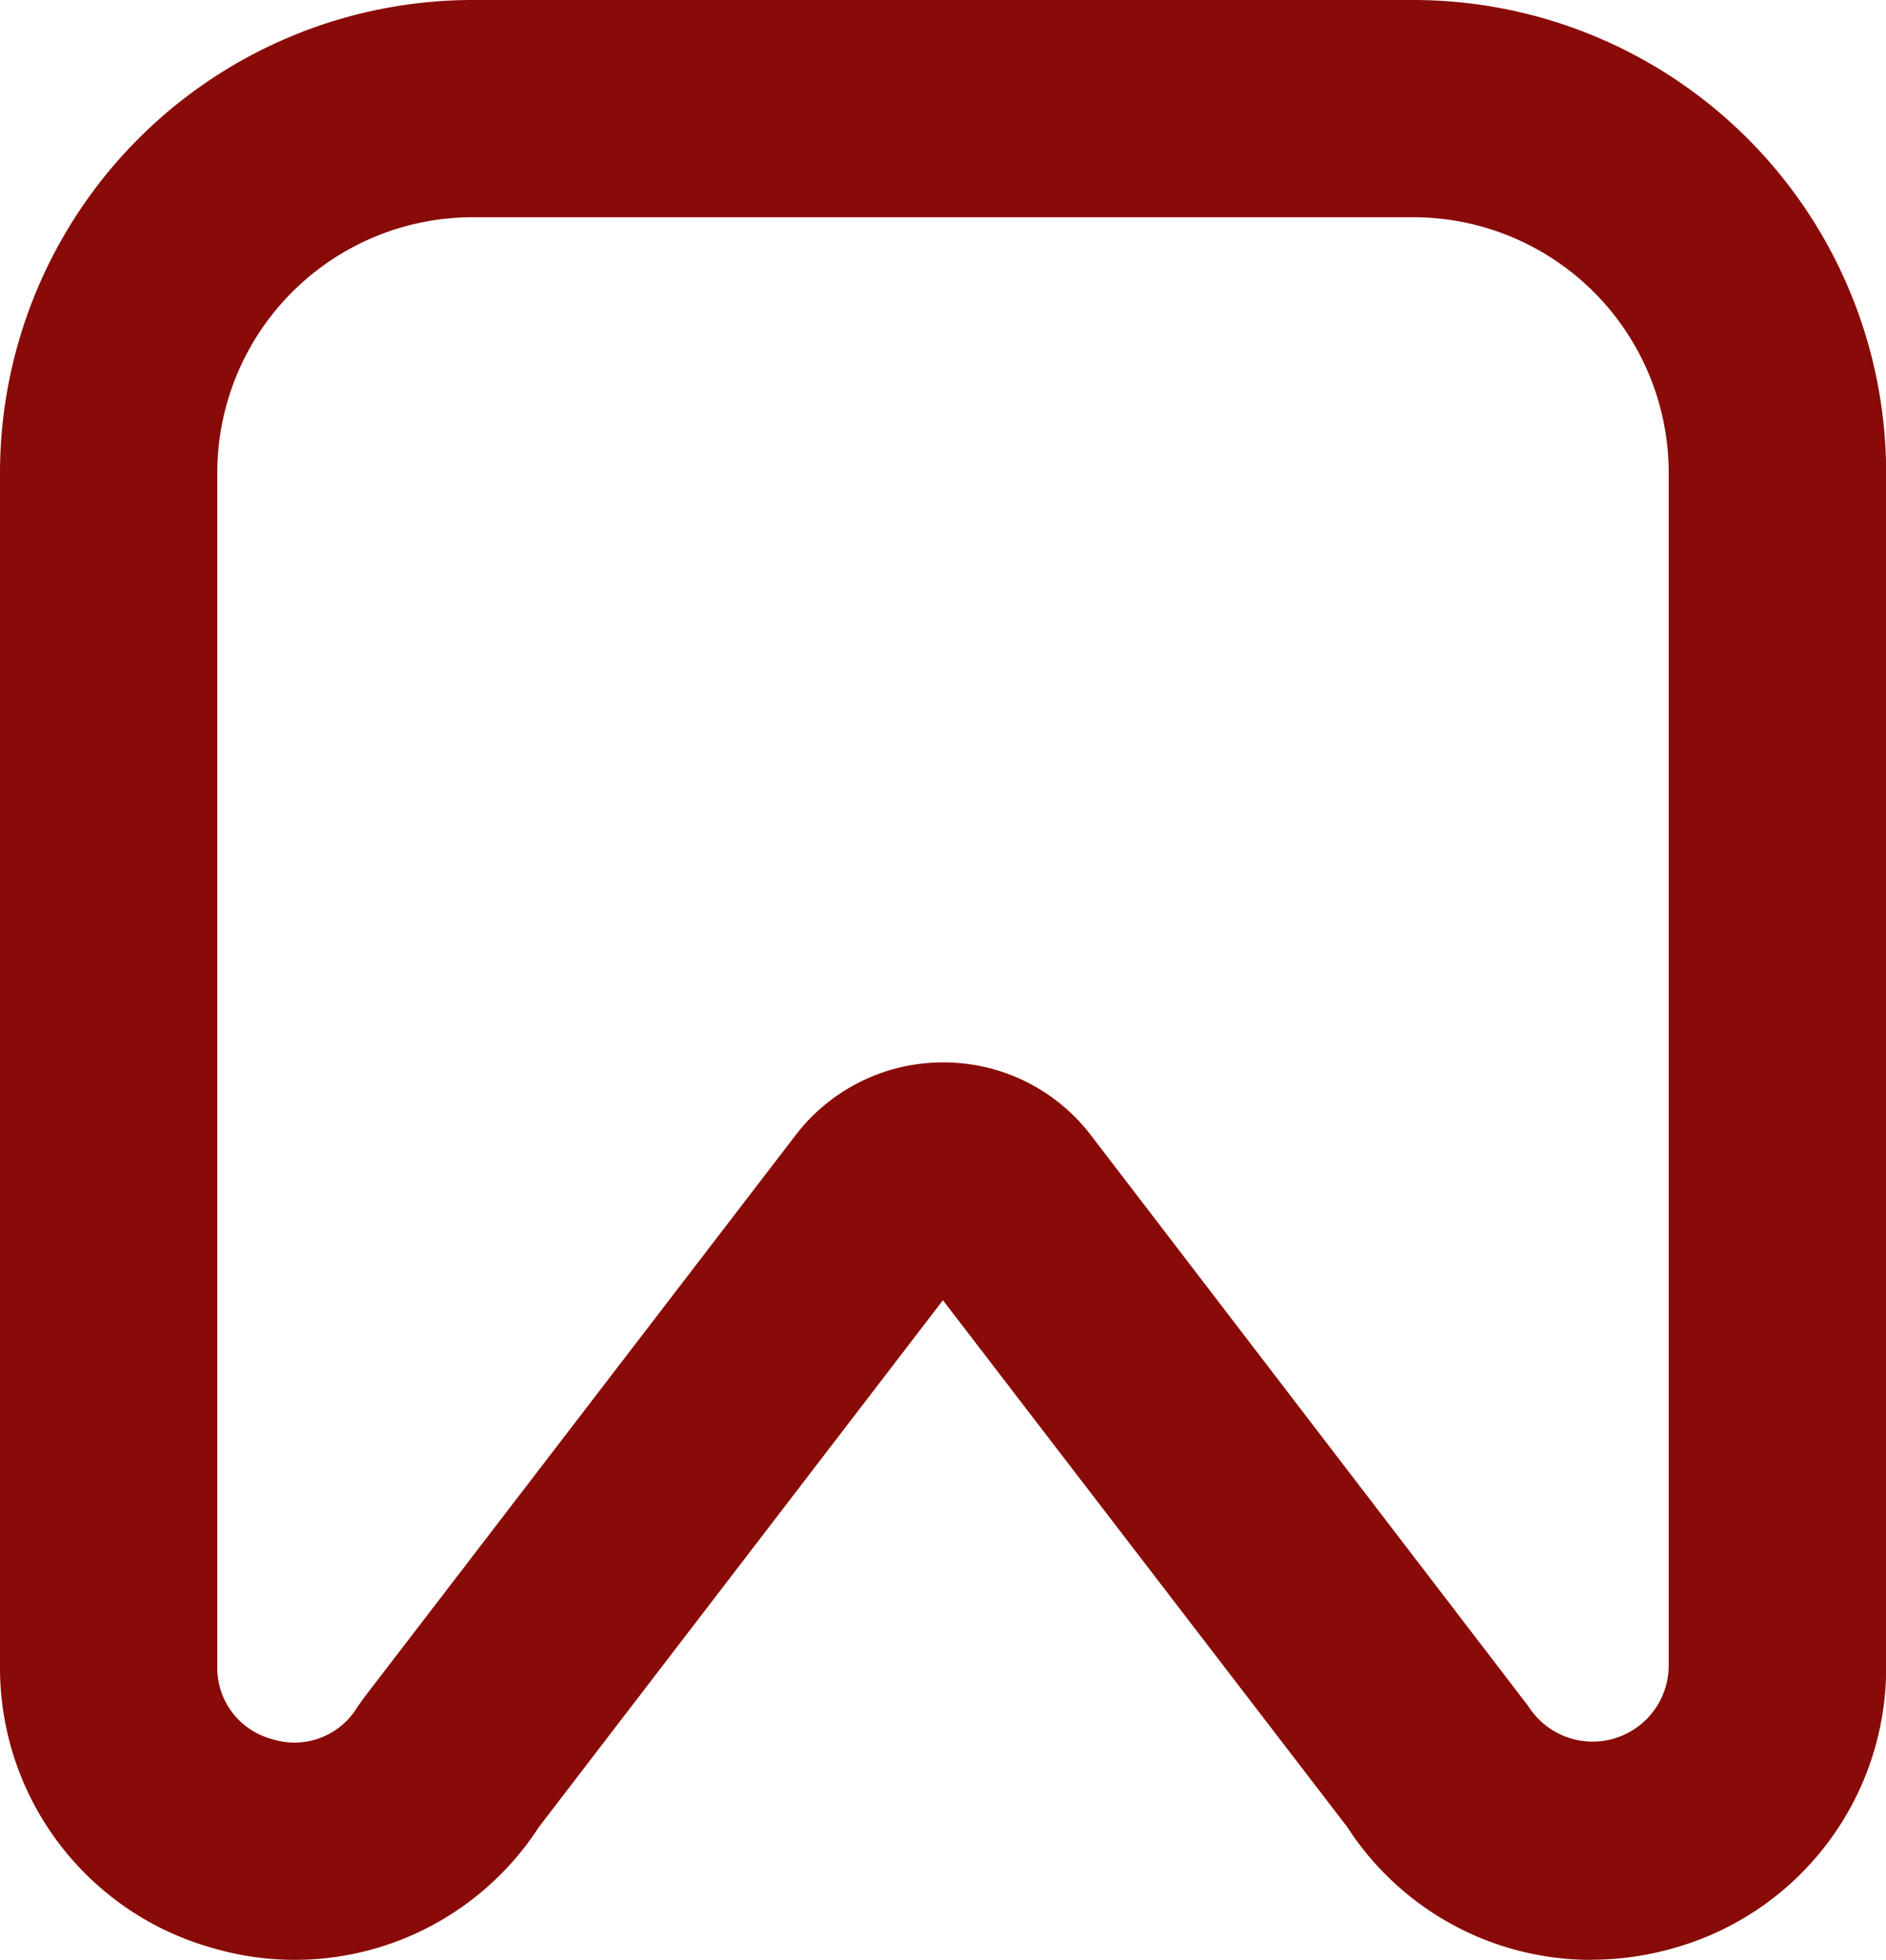 <svg id="Grupo_386" data-name="Grupo 386" xmlns="http://www.w3.org/2000/svg" xmlns:xlink="http://www.w3.org/1999/xlink" width="11.899" height="12.36" viewBox="0 0 11.899 12.36">
  <defs>
    <clipPath id="clip-path">
      <rect id="Retângulo_93" data-name="Retângulo 93" width="11.899" height="12.36" fill="#880b07"/>
    </clipPath>
  </defs>
  <g id="Grupo_385" data-name="Grupo 385" clip-path="url(#clip-path)">
    <path id="Caminho_200" data-name="Caminho 200" d="M10.04,12.36A1.832,1.832,0,0,1,8.5,11.522L5.949,8.2,3.4,11.522a1.835,1.835,0,0,1-2.059.763A1.835,1.835,0,0,1,0,10.507V2.981A2.984,2.984,0,0,1,2.981,0H8.919A2.984,2.984,0,0,1,11.9,2.981v7.526a1.835,1.835,0,0,1-1.338,1.778,1.878,1.878,0,0,1-.521.074M5.95,6.7a1.169,1.169,0,0,1,.934.461l2.759,3.6a.48.48,0,0,0,.885-.256V2.981a1.612,1.612,0,0,0-1.61-1.611H2.981A1.612,1.612,0,0,0,1.371,2.981v7.526a.464.464,0,0,0,.347.461.464.464,0,0,0,.539-.206l.037-.052L5.015,7.165A1.17,1.17,0,0,1,5.95,6.7" transform="translate(0 0)" fill="#880b07"/>
  </g>
</svg>
